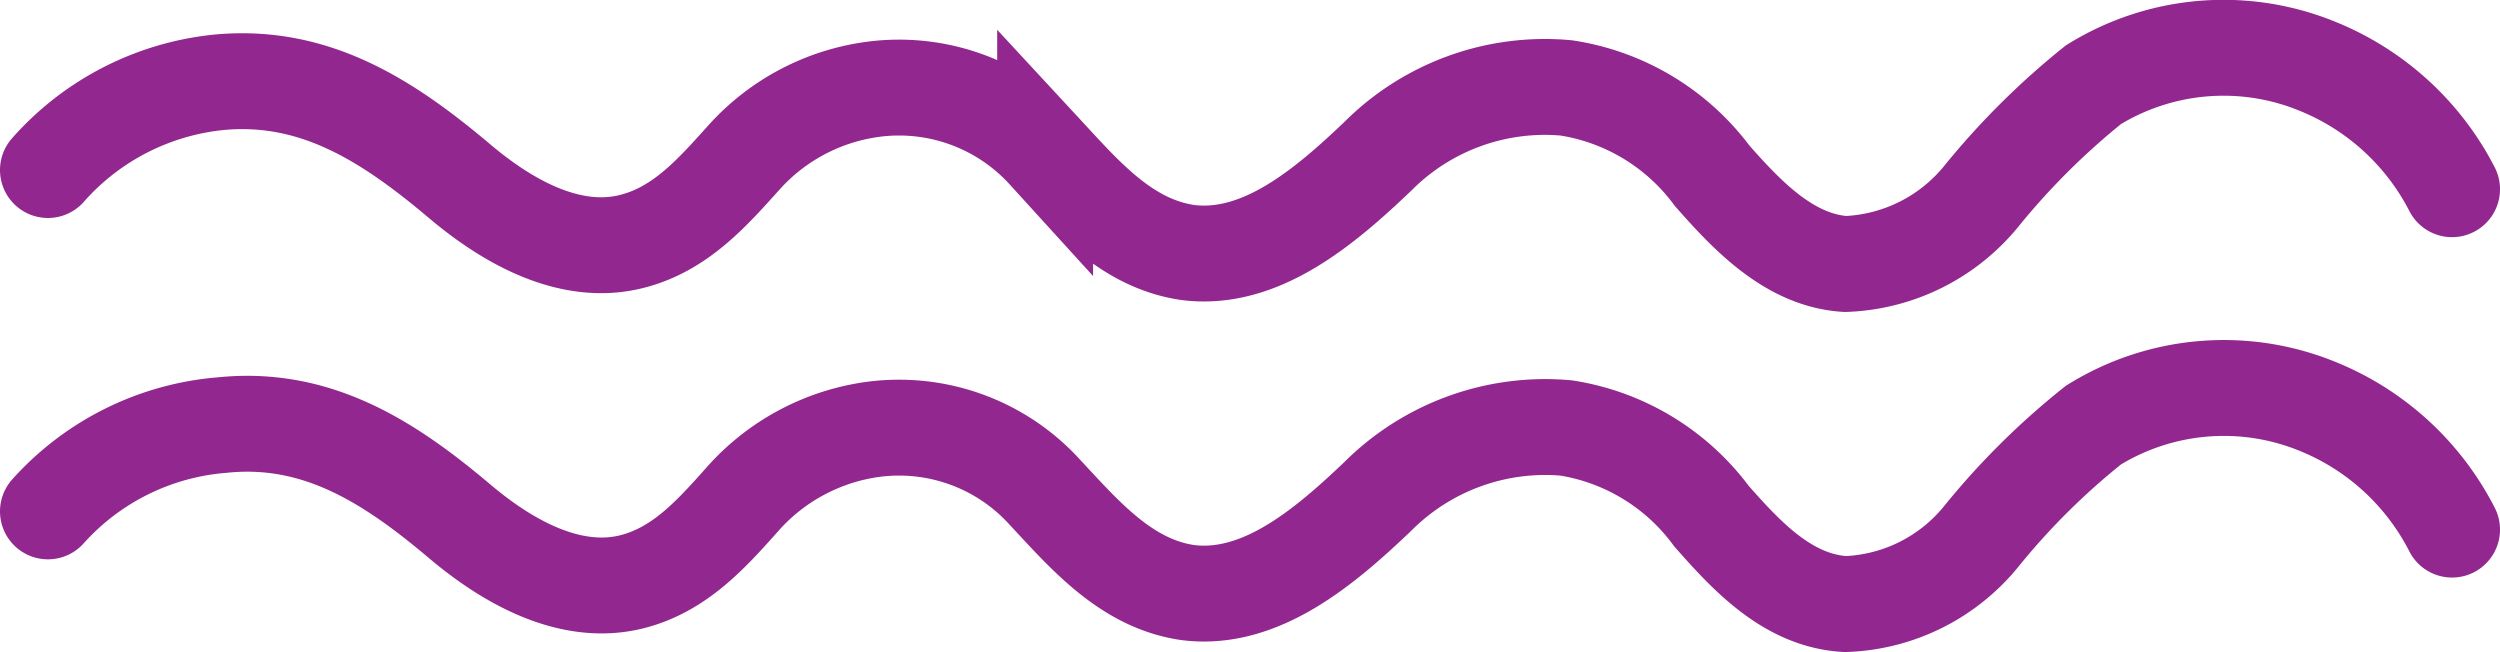 <svg xmlns="http://www.w3.org/2000/svg" viewBox="0 0 78.22 20.41"><defs><style>.cls-1{fill:none;stroke:#92278f;stroke-linecap:round;stroke-miterlimit:10;stroke-width:3px;}</style></defs><title>patter2</title><g id="Layer_2" data-name="Layer 2"><g id="Layer_1-2" data-name="Layer 1"><path class="cls-1" d="M76.72,5.92A8.18,8.18,0,0,0,72.5,2.07a7.75,7.75,0,0,0-7,.58A23.3,23.3,0,0,0,62,6.13a5.76,5.76,0,0,1-4.26,2.13C56,8.15,54.68,6.76,53.57,5.5A7,7,0,0,0,49,2.75a7.38,7.38,0,0,0-5.9,2.15c-1.66,1.58-3.67,3.29-5.94,3-1.92-.28-3.21-1.79-4.46-3.14a6.18,6.18,0,0,0-5.56-1.94,6.6,6.6,0,0,0-3.83,2.07c-1,1.11-2,2.27-3.53,2.66-1.93.5-3.9-.61-5.41-1.89C12.15,3.79,9.88,2.31,6.9,2.57A8.24,8.24,0,0,0,1.5,5.32"/><path class="cls-1" d="M76.72,16.57a8.16,8.16,0,0,0-4.22-3.86,7.75,7.75,0,0,0-7,.59A22.77,22.77,0,0,0,62,16.77a5.73,5.73,0,0,1-4.26,2.13c-1.79-.1-3.08-1.49-4.19-2.75A7,7,0,0,0,49,13.39a7.41,7.41,0,0,0-5.9,2.15c-1.66,1.58-3.67,3.29-5.94,3-1.92-.28-3.21-1.79-4.46-3.13a6.16,6.16,0,0,0-5.56-1.95,6.66,6.66,0,0,0-3.83,2.07c-1,1.12-2,2.28-3.53,2.67-1.93.49-3.9-.62-5.41-1.9-2.17-1.83-4.44-3.31-7.42-3A8.2,8.2,0,0,0,1.5,16"/></g></g></svg>